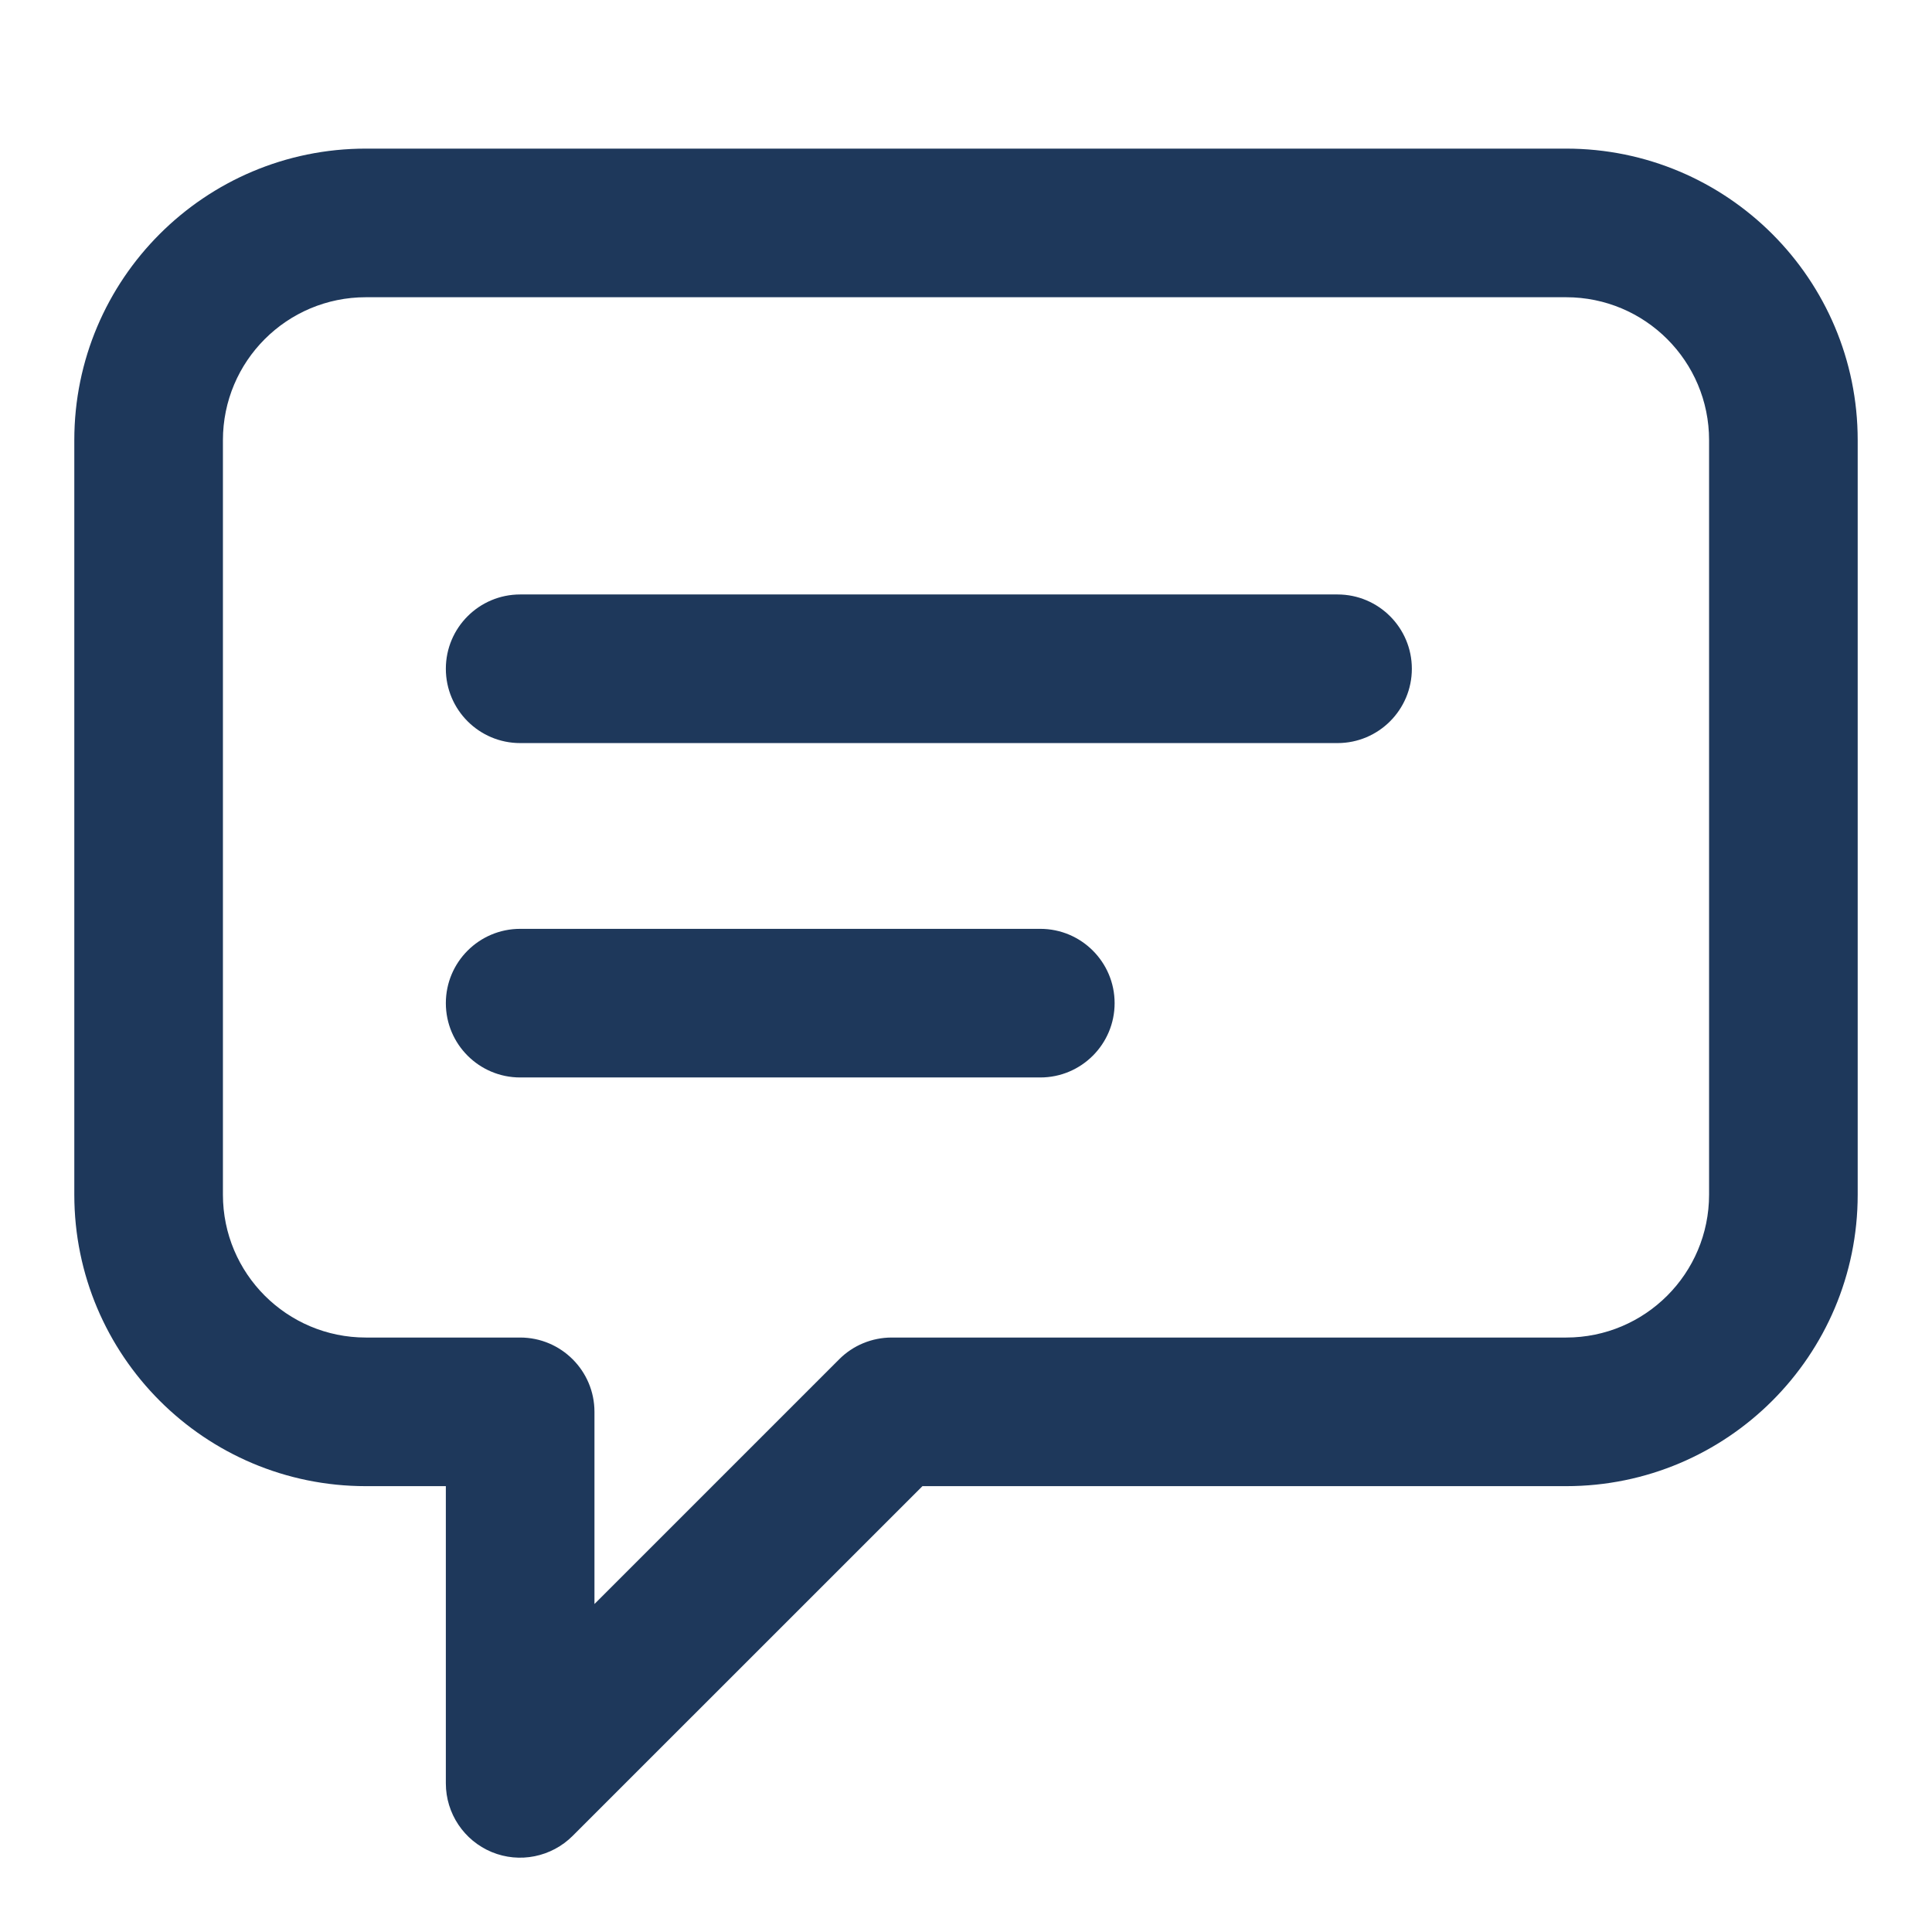 <svg width="26" height="26" viewBox="0 0 26 26" fill="none" xmlns="http://www.w3.org/2000/svg">
<path fill-rule="evenodd" clip-rule="evenodd" d="M6 20V24C6 24.404 6.244 24.769 6.617 24.924C6.991 25.079 7.421 24.992 7.707 24.706L12.414 20H21.076C23.243 20 25 18.243 25 16.077C25 13.192 25 8.808 25 5.923C25 3.757 23.243 2 21.076 2C16.865 2 9.135 2 4.924 2C2.757 2 1 3.757 1 5.923C1 8.808 1 13.192 1 16.077C1 18.243 2.757 20 4.924 20H6ZM8 19C8 18.448 7.552 18 7 18H4.924C3.861 18 3 17.139 3 16.077C3 16.076 3 5.924 3 5.924C3 4.861 3.861 4 4.924 4C9.135 4 16.865 4 21.076 4C22.139 4 23 4.861 23 5.923C23 5.924 23 16.076 23 16.076C23 17.139 22.139 18 21.076 18H12C11.735 18 11.48 18.105 11.293 18.293L8 21.586V19ZM7 14.5H14C14.552 14.5 15 14.052 15 13.5C15 12.948 14.552 12.5 14 12.5H7C6.448 12.5 6 12.948 6 13.5C6 14.052 6.448 14.5 7 14.5ZM7 10H18C18.552 10 19 9.552 19 9C19 8.448 18.552 8 18 8H7C6.448 8 6 8.448 6 9C6 9.552 6.448 10 7 10Z" fill="#1E385B"/>
</svg>
